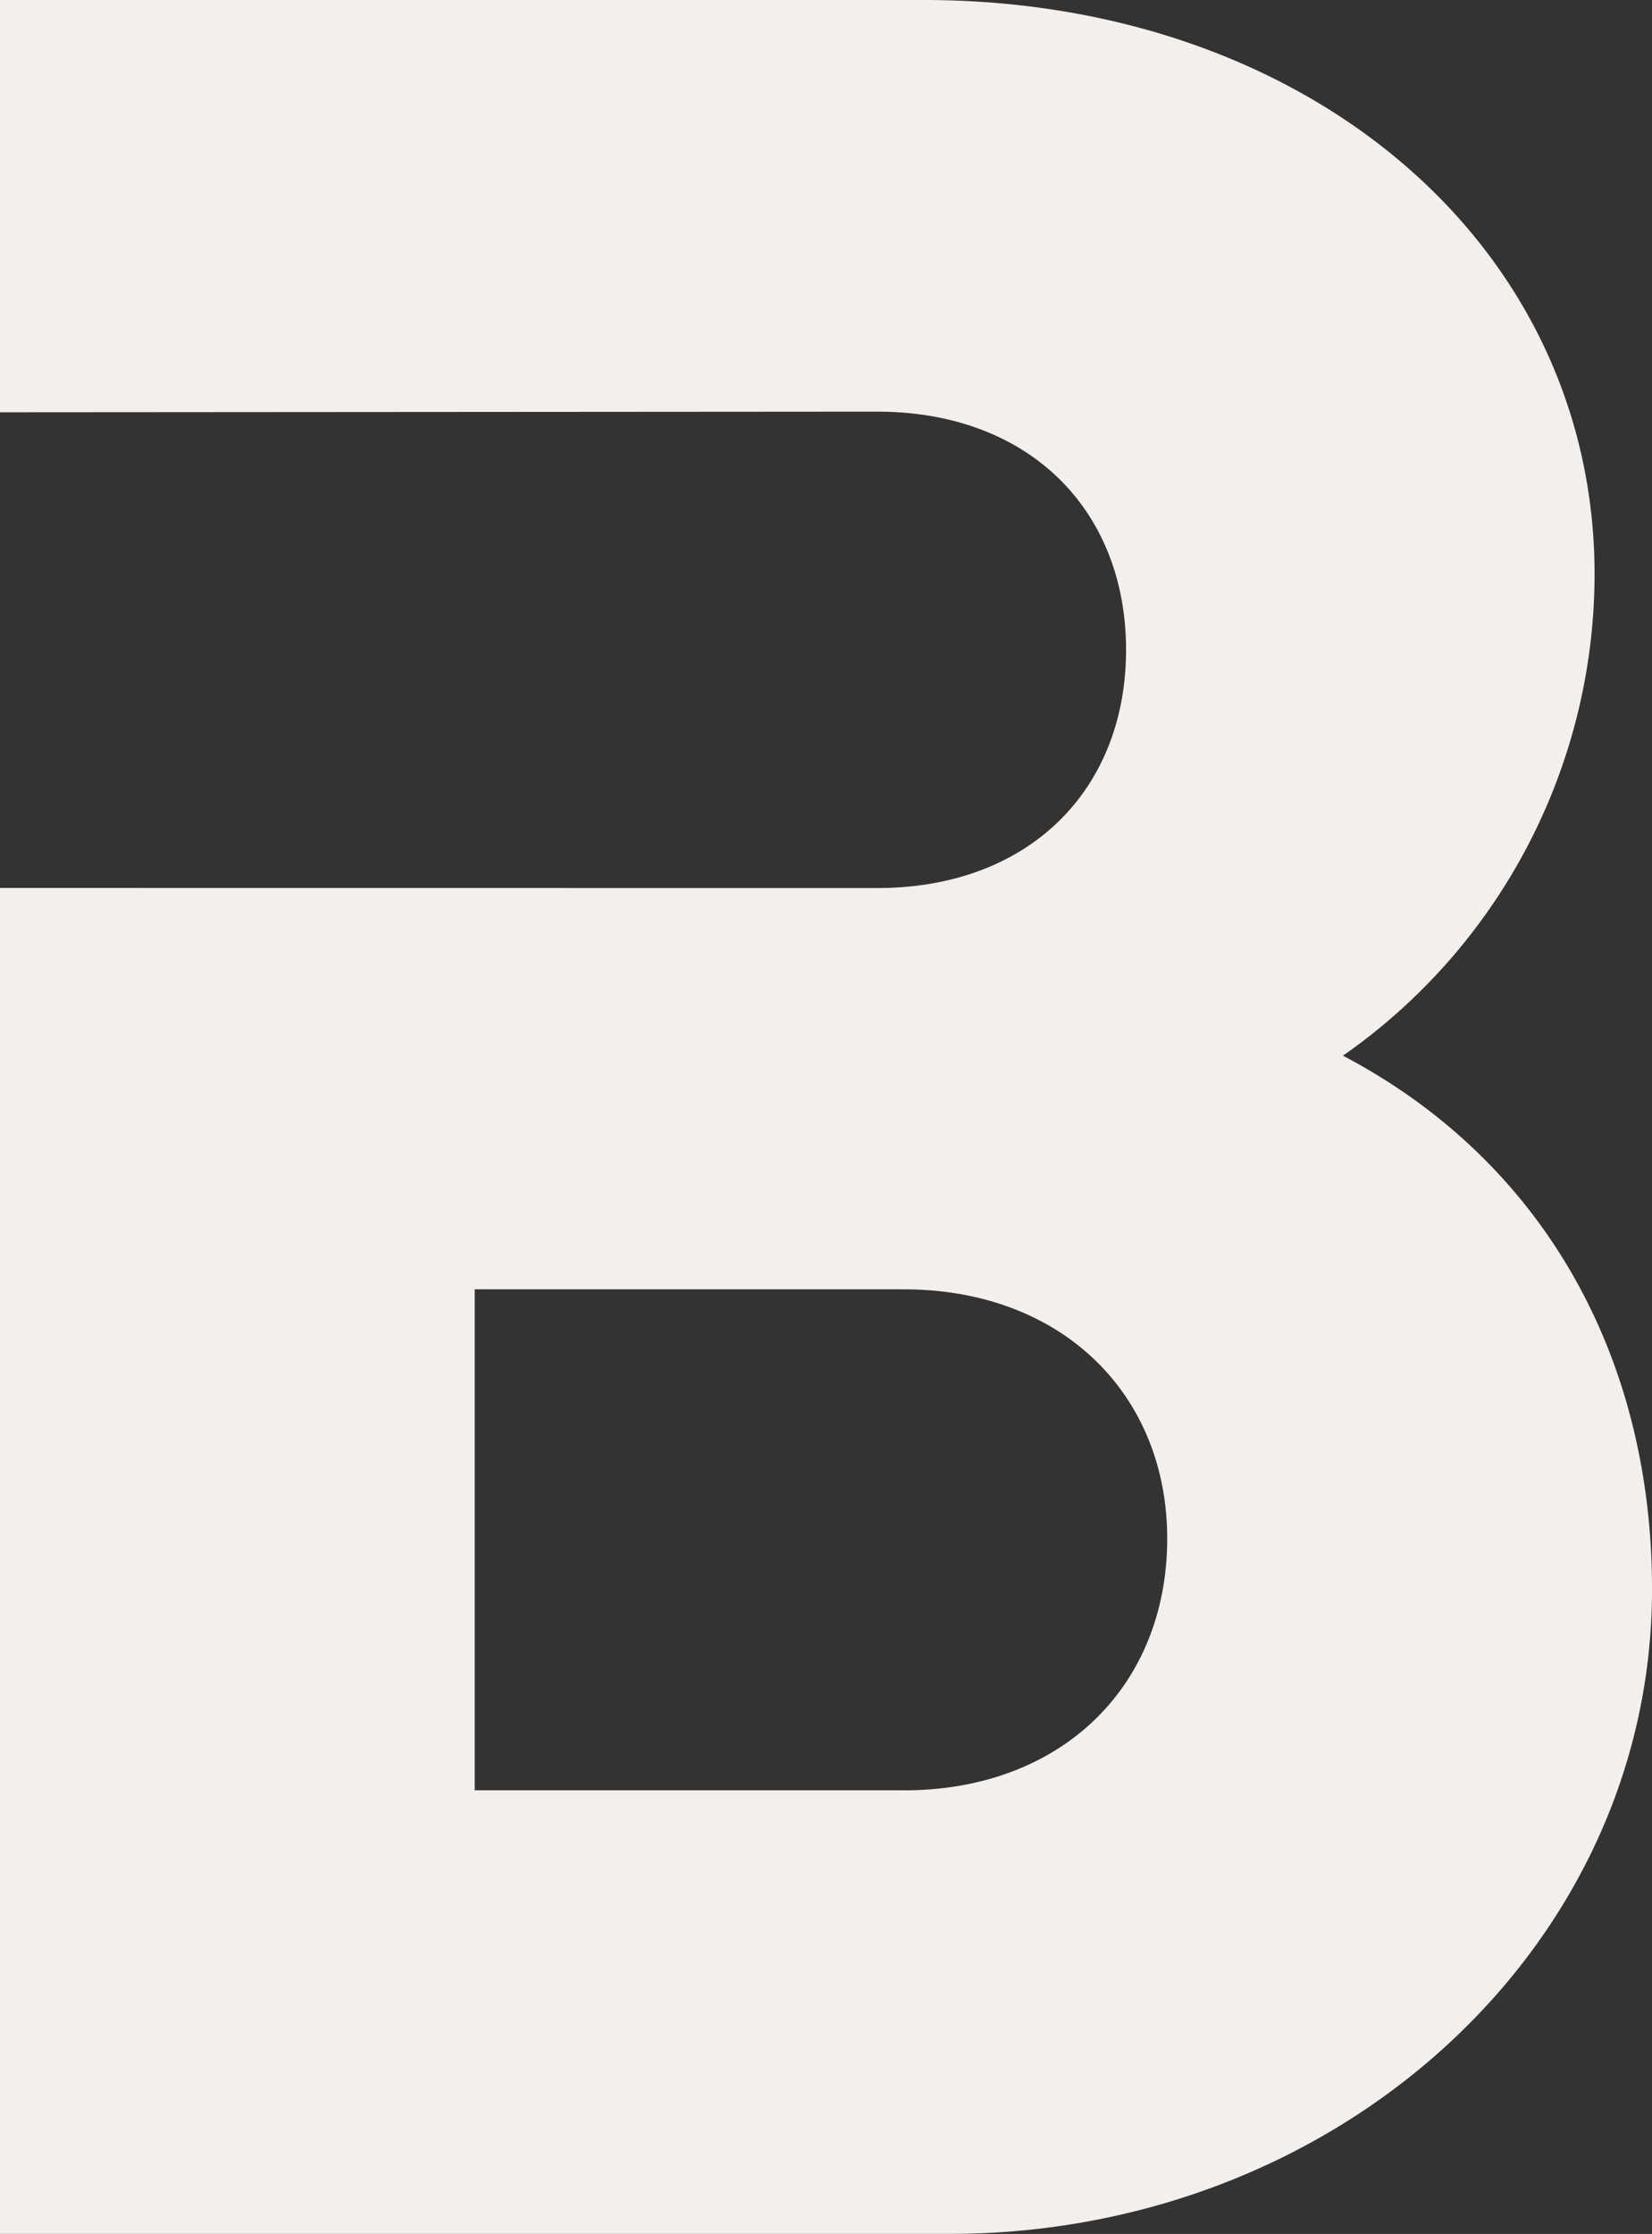 <svg xmlns="http://www.w3.org/2000/svg" xmlns:xlink="http://www.w3.org/1999/xlink" width="166.621" height="225.199" viewBox="0 0 166.621 225.199">
  <rect x="0" y="0" width="166.621" height="225.199" fill="#333333" stroke="none"/>
  <defs>
    <clipPath id="clip-path">
      <rect id="Rectangle_17" data-name="Rectangle 17" width="166.621" height="225.199" fill="#f3efec"/>
    </clipPath>
  </defs>
  <g id="Component_4_4" data-name="Component 4 – 4" opacity="0.999">
    <path id="Path_108" data-name="Path 108" d="M20.179,11.646v0Z" transform="translate(93.392 53.869)" fill="#f3efec"/>
    <g id="Group_10" data-name="Group 10">
      <g id="Group_9" data-name="Group 9" clip-path="url(#clip-path)">
        <path id="Path_109" data-name="Path 109" d="M135.447,106.428h-.006A59.248,59.248,0,0,0,160.83,57.914C160.83,24.775,131.958,0,93.123,0H0V41.564L88.475,41.5c15.3,0,25.09,9.889,25.1,24.015v0c-.006,14.065-9.737,24.01-25.1,24.01L0,89.516V225.2H95.724c39.133,0,70.9-28.867,70.9-64.988,0-23.813-11.284-43.354-31.174-53.788m-44.31,74.055H47.879V129.977H91.137c16.029,0,26.587,10.643,26.587,25.124,0,14.8-10.558,25.383-26.587,25.383" transform="translate(0 -0.002)" fill="#f3efec"/>
      </g>
    </g>
  </g>
</svg>
